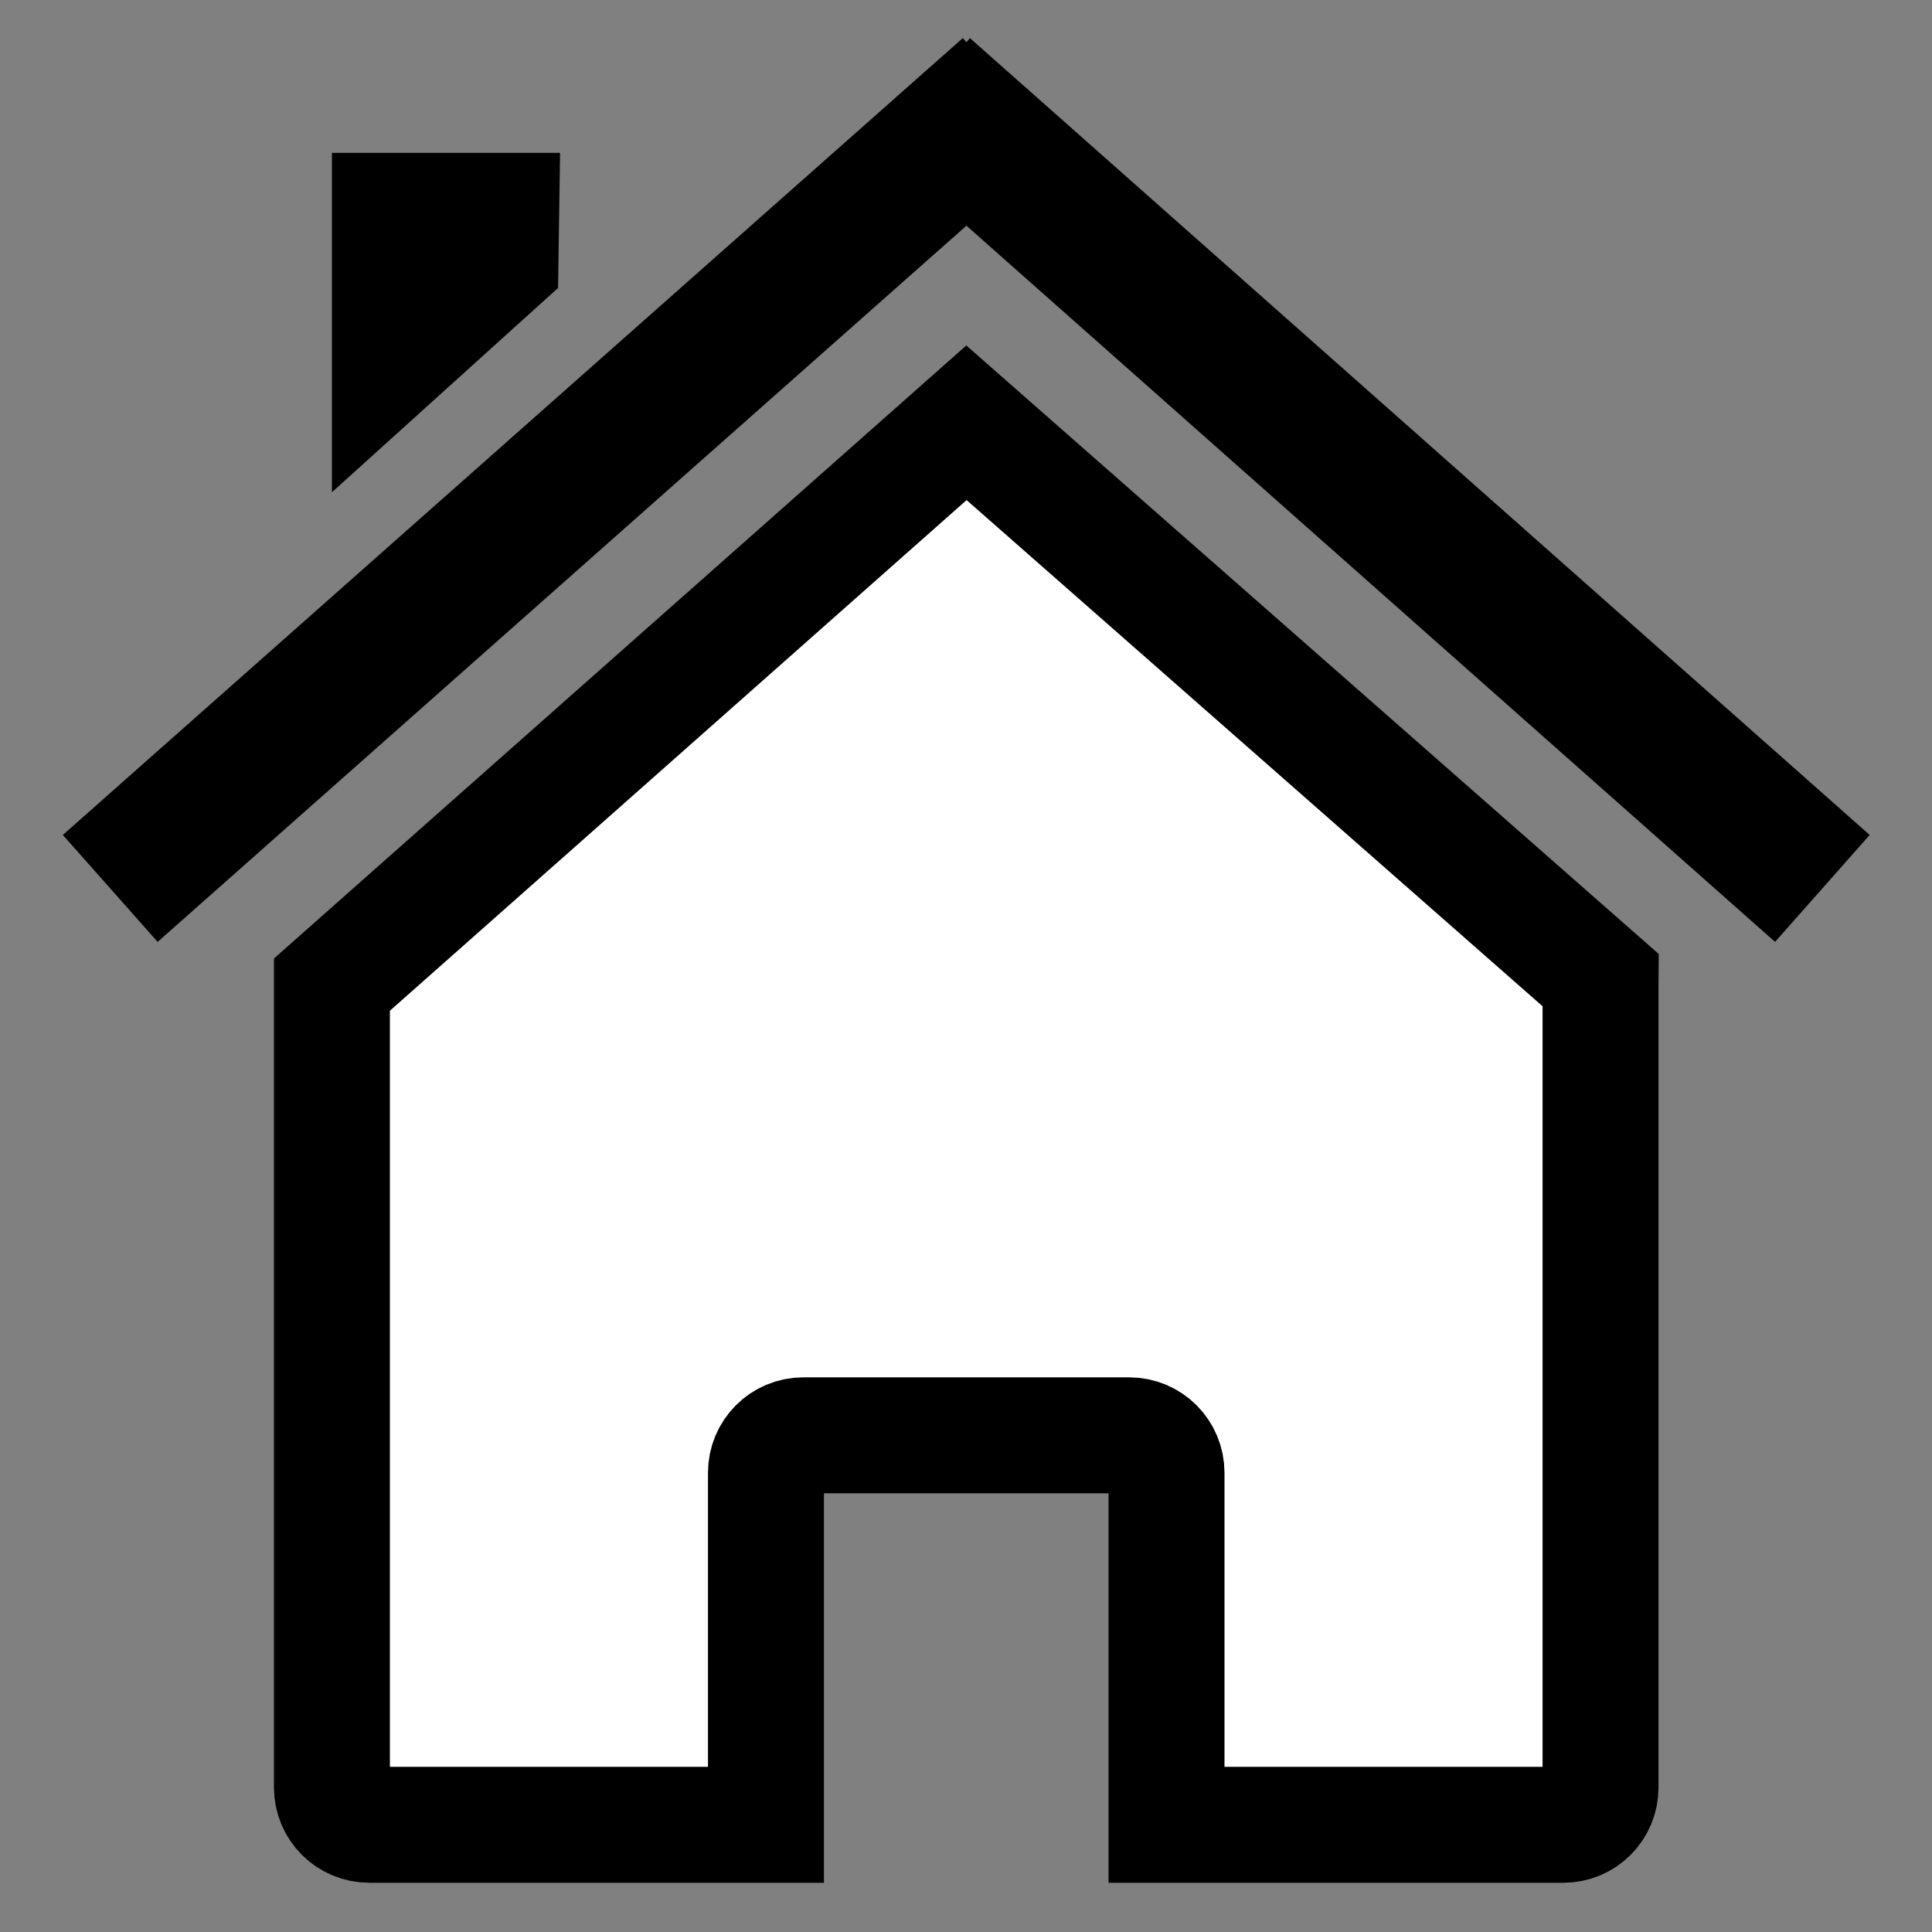 <?xml version="1.0" encoding="utf-8"?>
<svg viewBox="0 0 500 500" xmlns="http://www.w3.org/2000/svg">
  <rect x="0" y="0" width="500" height="500" fill="#808080" stroke="none"/>
  <g transform="matrix(1.008, 0, 0, 1.008, 16.258, 9.868)" style="">
    <path d="M 394.811 242.946 Z M 394.811 241.833 L 232.001 98.756 L 69.091 243.006 L 69.091 449.126 C 69.091 454.449 73.393 458.72 78.716 458.72 L 180.526 458.72 L 180.526 368.345 C 180.526 363.021 184.796 358.72 190.12 358.72 L 273.776 358.72 C 279.099 358.72 283.37 363.021 283.37 368.345 L 283.37 458.72 L 385.21 458.72 C 390.533 458.72 394.803 454.449 394.803 449.126 L 394.803 242.936 L 394.811 241.833 Z M 69.091 243.009 Z" style="fill: rgb(255, 255, 255); stroke-width: 29.77px; stroke: rgb(0, 0, 0);"/>
    <path d="M 231.051 0 L 0.001 204.58 L 24.339 232.037 L 231.999 48.157 L 439.609 232.037 L 463.9 204.58 L 232.9 0 L 232.002 1.04 L 231.057 0 L 231.051 0 Z" style=""/>
    <path d="M 69.091 29.45 L 127.662 29.45 L 127.152 64.141 L 69.091 116.593 L 69.091 29.45 L 69.091 29.45 Z" style=""/>
  </g>
</svg>